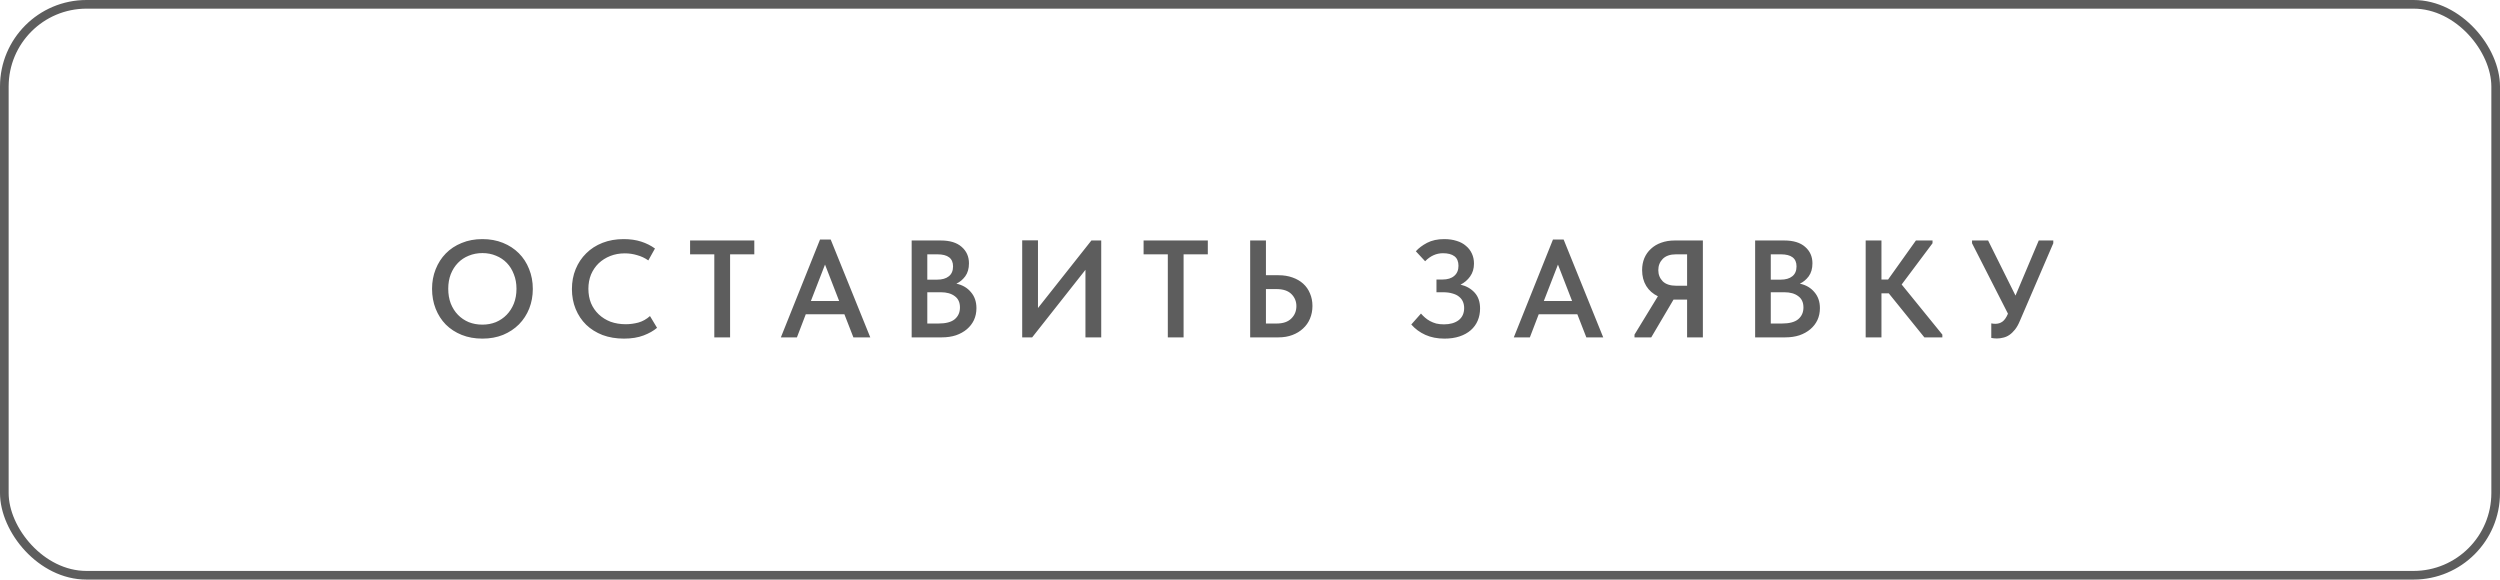 <?xml version="1.0" encoding="UTF-8"?> <svg xmlns="http://www.w3.org/2000/svg" width="289" height="67" viewBox="0 0 289 67" fill="none"><rect x="0.5" y="0.5" width="288" height="66" rx="9.5" stroke="#5D5D5D"></rect><path d="M55.769 37.528C56.324 37.528 56.841 37.432 57.321 37.24C57.801 37.037 58.217 36.755 58.569 36.392C58.921 36.029 59.199 35.597 59.401 35.096C59.604 34.584 59.705 34.013 59.705 33.384C59.705 32.765 59.604 32.205 59.401 31.704C59.209 31.192 58.937 30.755 58.585 30.392C58.233 30.029 57.817 29.752 57.337 29.56C56.857 29.357 56.335 29.256 55.769 29.256C55.204 29.256 54.676 29.357 54.185 29.56C53.705 29.752 53.289 30.029 52.937 30.392C52.585 30.755 52.308 31.192 52.105 31.704C51.913 32.205 51.817 32.765 51.817 33.384C51.817 34.003 51.913 34.568 52.105 35.08C52.308 35.592 52.585 36.029 52.937 36.392C53.289 36.755 53.705 37.037 54.185 37.24C54.665 37.432 55.193 37.528 55.769 37.528ZM55.769 39.144C54.884 39.144 54.084 39 53.369 38.712C52.655 38.424 52.041 38.024 51.529 37.512C51.028 37 50.639 36.392 50.361 35.688C50.084 34.984 49.945 34.216 49.945 33.384C49.945 32.573 50.084 31.821 50.361 31.128C50.639 30.424 51.028 29.816 51.529 29.304C52.041 28.781 52.655 28.376 53.369 28.088C54.084 27.789 54.884 27.64 55.769 27.64C56.633 27.64 57.423 27.784 58.137 28.072C58.852 28.36 59.465 28.76 59.977 29.272C60.489 29.784 60.884 30.392 61.161 31.096C61.449 31.8 61.593 32.568 61.593 33.4C61.593 34.211 61.455 34.968 61.177 35.672C60.9 36.365 60.505 36.973 59.993 37.496C59.481 38.008 58.868 38.413 58.153 38.712C57.439 39 56.644 39.144 55.769 39.144ZM72.13 39.144C71.224 39.144 70.397 39.005 69.65 38.728C68.914 38.44 68.285 38.045 67.762 37.544C67.24 37.032 66.834 36.424 66.546 35.72C66.258 35.016 66.114 34.248 66.114 33.416C66.114 32.584 66.258 31.816 66.546 31.112C66.834 30.408 67.24 29.8 67.762 29.288C68.285 28.765 68.914 28.36 69.65 28.072C70.386 27.784 71.202 27.64 72.098 27.64C72.845 27.64 73.517 27.736 74.114 27.928C74.712 28.12 75.245 28.387 75.714 28.728L74.946 30.104C74.552 29.827 74.12 29.624 73.65 29.496C73.192 29.357 72.717 29.288 72.226 29.288C71.618 29.288 71.058 29.389 70.546 29.592C70.034 29.795 69.586 30.077 69.202 30.44C68.829 30.803 68.535 31.235 68.322 31.736C68.12 32.237 68.018 32.787 68.018 33.384C68.018 33.992 68.12 34.547 68.322 35.048C68.535 35.549 68.834 35.981 69.218 36.344C69.602 36.707 70.055 36.989 70.578 37.192C71.112 37.384 71.698 37.48 72.338 37.48C72.818 37.48 73.303 37.416 73.794 37.288C74.285 37.149 74.733 36.899 75.138 36.536L75.954 37.896C75.559 38.237 75.042 38.531 74.402 38.776C73.762 39.021 73.005 39.144 72.13 39.144ZM82.574 29.4H79.774V27.8H87.198V29.4H84.398V39H82.574V29.4ZM94.796 27.688H96.028L100.604 39H98.652L97.612 36.328H93.148L92.124 39H90.268L94.796 27.688ZM93.74 34.792H97.004L95.372 30.584L93.74 34.792ZM105.388 27.8H108.748C109.804 27.8 110.609 28.045 111.164 28.536C111.729 29.027 112.012 29.661 112.012 30.44C112.012 31.048 111.868 31.549 111.58 31.944C111.292 32.328 110.951 32.611 110.556 32.792C111.26 32.941 111.82 33.267 112.236 33.768C112.663 34.259 112.876 34.877 112.876 35.624C112.876 36.125 112.78 36.584 112.588 37C112.396 37.405 112.124 37.757 111.772 38.056C111.42 38.355 110.999 38.589 110.508 38.76C110.017 38.92 109.473 39 108.876 39H105.388V27.8ZM107.196 33.784V37.4H108.46C109.335 37.4 109.969 37.235 110.364 36.904C110.769 36.563 110.972 36.109 110.972 35.544C110.972 34.957 110.769 34.52 110.364 34.232C109.969 33.933 109.436 33.784 108.764 33.784H107.196ZM107.196 29.4V32.328H108.332C108.908 32.328 109.356 32.2 109.676 31.944C110.007 31.688 110.172 31.304 110.172 30.792C110.172 29.864 109.569 29.4 108.364 29.4H107.196ZM118.166 27.784H119.99V35.608L126.166 27.8H127.302V39H125.478V31.192L119.318 39H118.166V27.784ZM134.999 29.4H132.199V27.8H139.623V29.4H136.823V39H134.999V29.4ZM144.519 27.8H146.343V31.816H147.799C148.386 31.816 148.919 31.901 149.399 32.072C149.89 32.243 150.306 32.483 150.647 32.792C150.989 33.101 151.25 33.475 151.431 33.912C151.623 34.349 151.719 34.835 151.719 35.368C151.719 35.901 151.623 36.392 151.431 36.84C151.25 37.277 150.983 37.656 150.631 37.976C150.29 38.296 149.879 38.547 149.399 38.728C148.919 38.909 148.386 39 147.799 39H144.519V27.8ZM147.559 37.4C148.317 37.4 148.887 37.208 149.271 36.824C149.666 36.44 149.863 35.96 149.863 35.384C149.863 34.84 149.671 34.376 149.287 33.992C148.903 33.608 148.322 33.416 147.543 33.416H146.343V37.4H147.559ZM166.984 39.144C166.152 39.144 165.416 39 164.776 38.712C164.136 38.424 163.592 38.024 163.144 37.512L164.264 36.248C164.403 36.408 164.558 36.563 164.728 36.712C164.899 36.861 165.091 36.995 165.304 37.112C165.518 37.229 165.758 37.325 166.024 37.4C166.291 37.464 166.59 37.496 166.92 37.496C167.624 37.496 168.19 37.336 168.616 37.016C169.043 36.685 169.256 36.216 169.256 35.608C169.256 35.341 169.208 35.096 169.112 34.872C169.016 34.648 168.867 34.456 168.664 34.296C168.472 34.136 168.222 34.013 167.912 33.928C167.603 33.832 167.235 33.784 166.808 33.784H166.056V32.312H166.76C167.336 32.312 167.784 32.173 168.104 31.896C168.435 31.619 168.6 31.229 168.6 30.728C168.6 30.227 168.446 29.859 168.136 29.624C167.827 29.389 167.384 29.272 166.808 29.272C166.04 29.272 165.352 29.581 164.744 30.2L163.672 29.048C163.992 28.685 164.424 28.36 164.968 28.072C165.523 27.784 166.184 27.64 166.952 27.64C167.486 27.64 167.966 27.709 168.392 27.848C168.819 27.976 169.176 28.168 169.464 28.424C169.763 28.669 169.992 28.968 170.152 29.32C170.312 29.661 170.392 30.045 170.392 30.472C170.392 31.048 170.243 31.544 169.944 31.96C169.656 32.365 169.288 32.68 168.84 32.904C169.512 33.064 170.056 33.373 170.472 33.832C170.888 34.291 171.096 34.899 171.096 35.656C171.096 36.168 171.006 36.637 170.824 37.064C170.643 37.491 170.376 37.859 170.024 38.168C169.672 38.477 169.24 38.717 168.728 38.888C168.216 39.059 167.635 39.144 166.984 39.144ZM179.524 27.688H180.756L185.332 39H183.38L182.34 36.328H177.876L176.852 39H174.996L179.524 27.688ZM178.468 34.792H181.732L180.1 30.584L178.468 34.792ZM188.948 38.68L191.652 34.248C191.076 33.971 190.628 33.576 190.308 33.064C189.988 32.541 189.828 31.928 189.828 31.224C189.828 30.723 189.914 30.264 190.084 29.848C190.266 29.421 190.522 29.059 190.852 28.76C191.183 28.451 191.578 28.216 192.036 28.056C192.506 27.885 193.028 27.8 193.604 27.8H196.852V39H195.028V34.632H193.492H193.46L190.884 39H188.948V38.68ZM195.028 33.032V29.4H193.748C193.076 29.4 192.564 29.576 192.212 29.928C191.871 30.28 191.7 30.712 191.7 31.224C191.7 31.736 191.871 32.168 192.212 32.52C192.564 32.861 193.087 33.032 193.78 33.032H195.028ZM202.894 27.8H206.254C207.31 27.8 208.116 28.045 208.67 28.536C209.236 29.027 209.518 29.661 209.518 30.44C209.518 31.048 209.374 31.549 209.086 31.944C208.798 32.328 208.457 32.611 208.062 32.792C208.766 32.941 209.326 33.267 209.742 33.768C210.169 34.259 210.382 34.877 210.382 35.624C210.382 36.125 210.286 36.584 210.094 37C209.902 37.405 209.63 37.757 209.278 38.056C208.926 38.355 208.505 38.589 208.014 38.76C207.524 38.92 206.98 39 206.382 39H202.894V27.8ZM204.702 33.784V37.4H205.966C206.841 37.4 207.476 37.235 207.87 36.904C208.276 36.563 208.478 36.109 208.478 35.544C208.478 34.957 208.276 34.52 207.87 34.232C207.476 33.933 206.942 33.784 206.27 33.784H204.702ZM204.702 29.4V32.328H205.838C206.414 32.328 206.862 32.2 207.182 31.944C207.513 31.688 207.678 31.304 207.678 30.792C207.678 29.864 207.076 29.4 205.87 29.4H204.702ZM217.496 32.312H218.264L221.48 27.8H223.4V28.12L219.832 32.888L224.536 38.68V39H222.456L218.344 33.912H217.496V39H215.672V27.8H217.496V32.312ZM230.848 39.128C230.613 39.128 230.394 39.107 230.192 39.064V37.384C230.362 37.416 230.522 37.432 230.672 37.432C230.981 37.432 231.253 37.347 231.488 37.176C231.722 37.005 231.93 36.707 232.112 36.28V36.248L227.968 28.12V27.8H229.824L232.992 34.168L235.68 27.8H237.36V28.12L233.504 37.08C233.333 37.496 233.141 37.837 232.928 38.104C232.725 38.36 232.506 38.568 232.272 38.728C232.048 38.877 231.813 38.979 231.568 39.032C231.322 39.096 231.082 39.128 230.848 39.128Z" fill="#5D5D5D"></path></svg> 